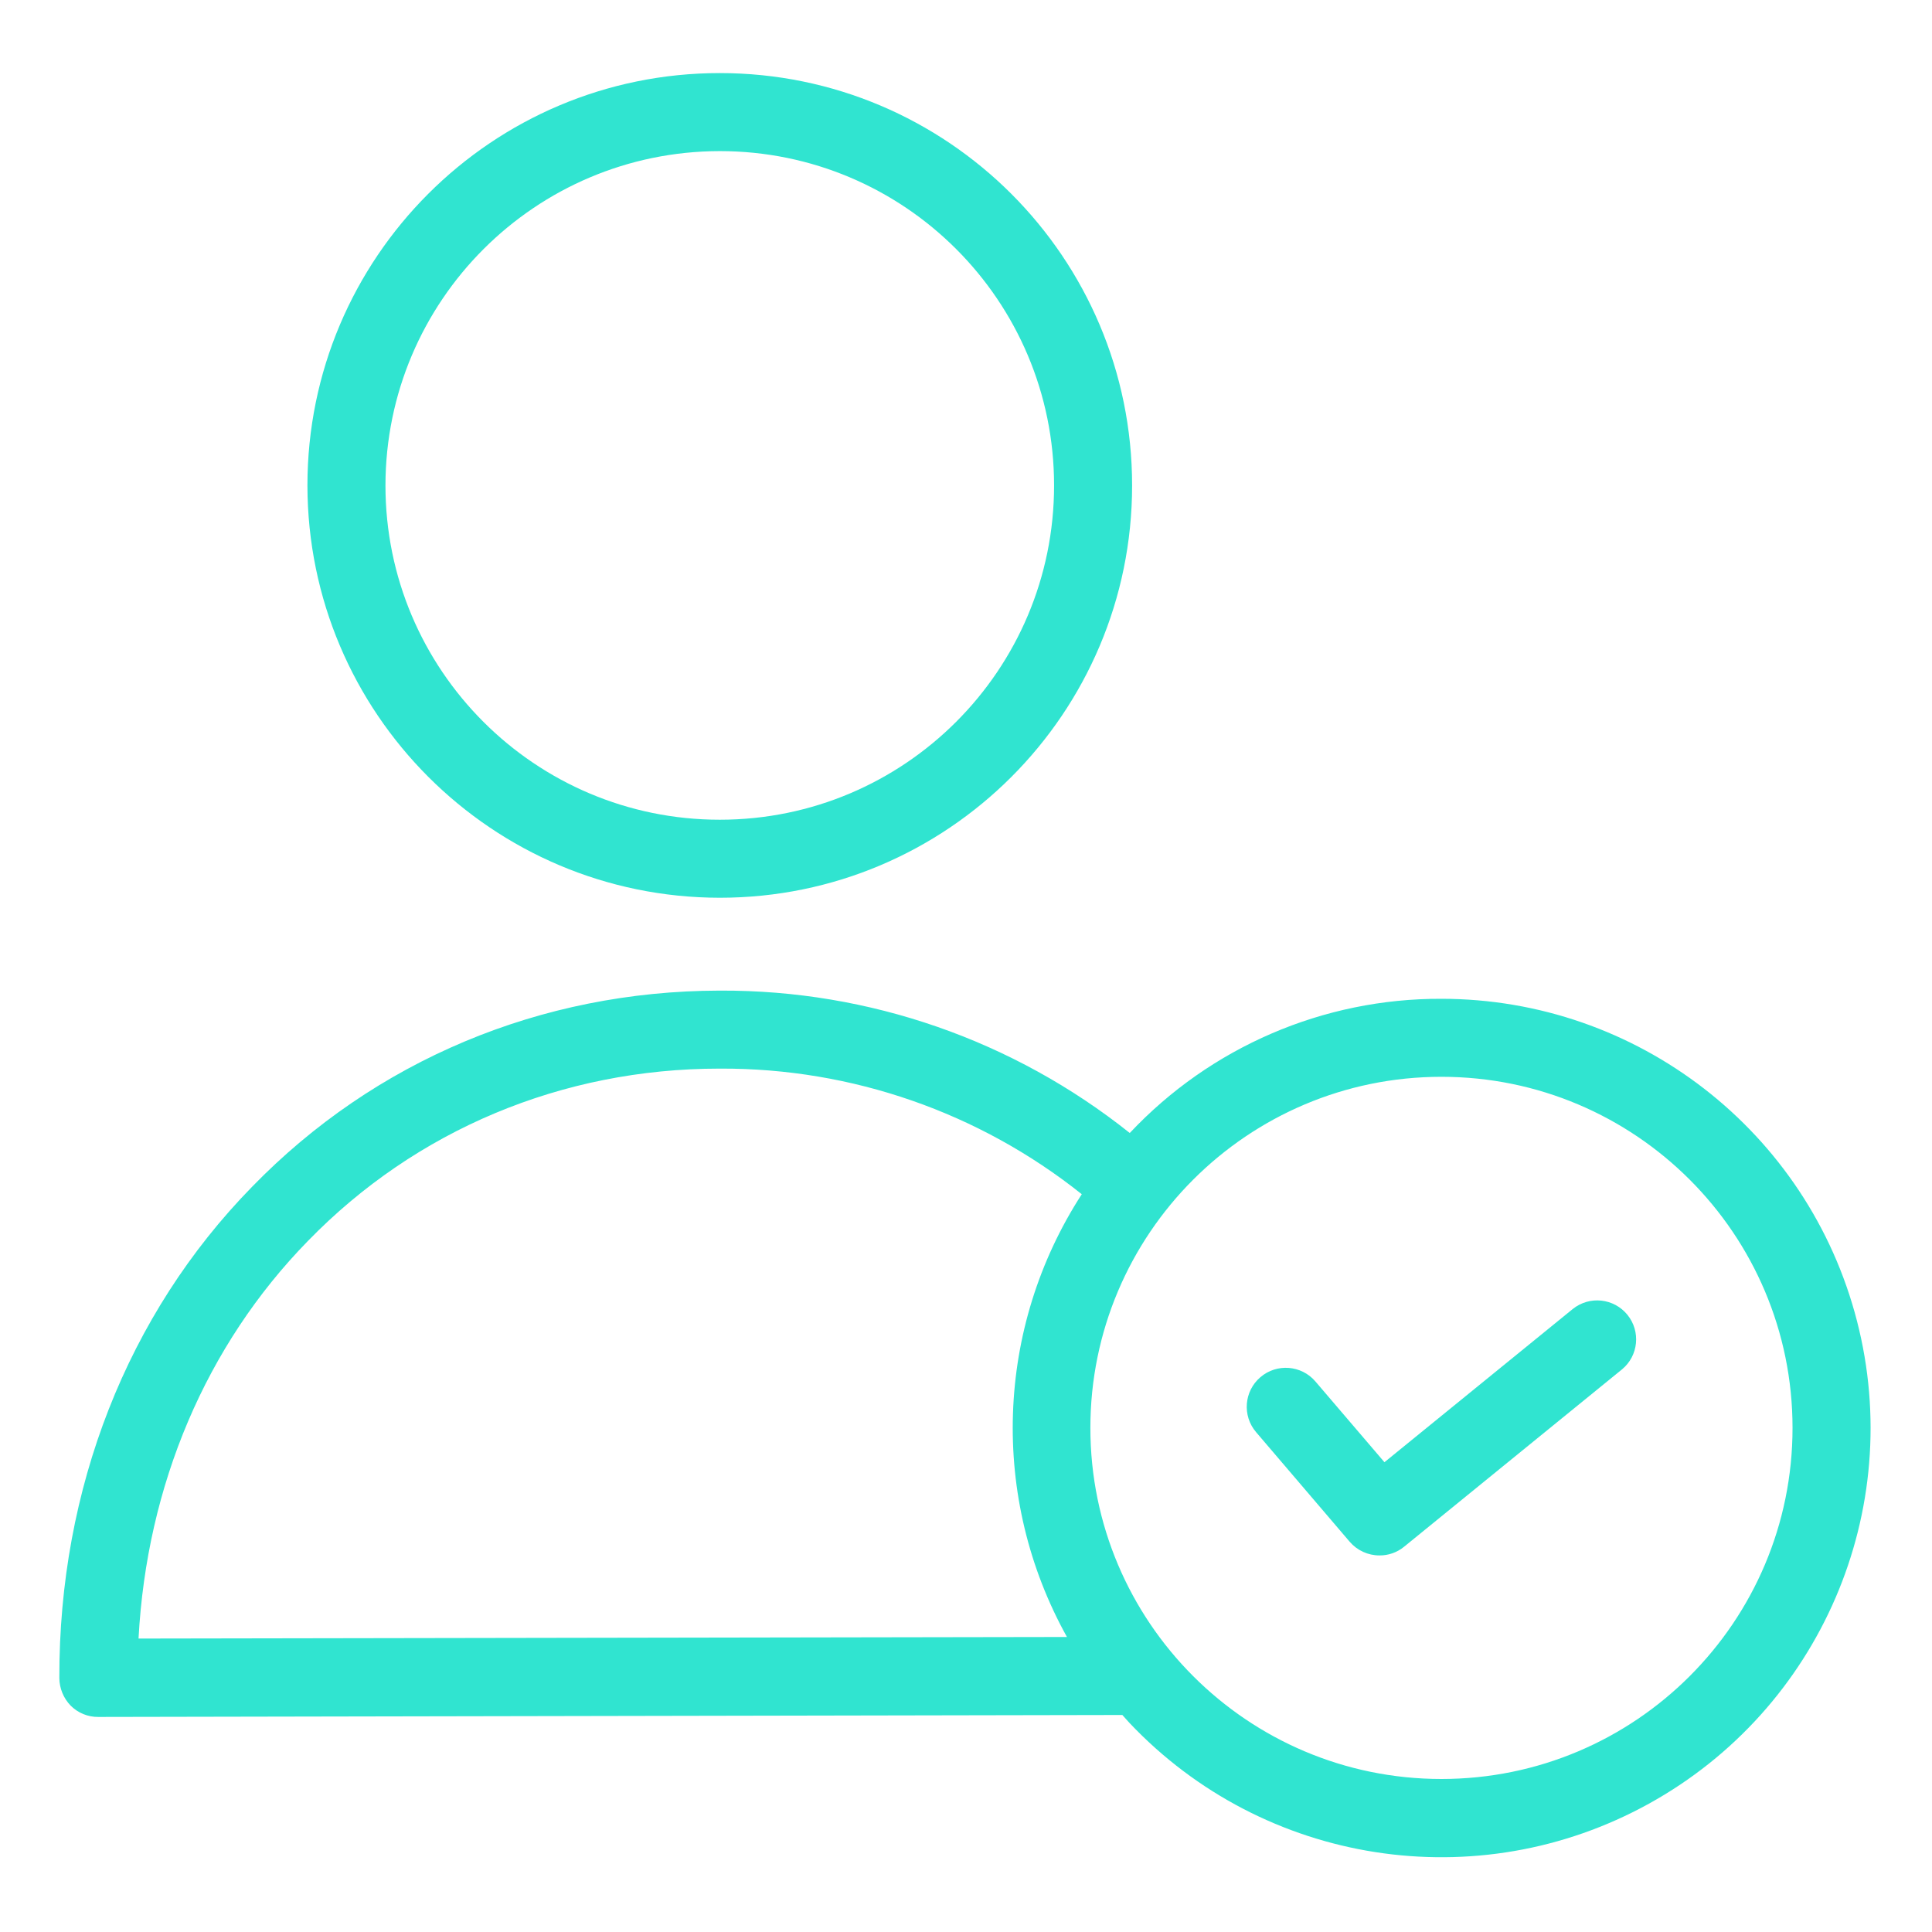 <svg width="80" height="80" viewBox="0 0 80 80" fill="none" xmlns="http://www.w3.org/2000/svg">
<path d="M59.687 41.358C54.801 41.34 50.127 43.353 46.781 46.915C41.969 43.076 35.992 40.995 29.836 41.019H29.788C22.39 41.034 15.525 43.91 10.437 49.143C5.268 54.426 2.441 61.646 2.457 69.48C2.46 69.909 2.628 70.319 2.926 70.627C3.229 70.931 3.643 71.1 4.072 71.095L46.474 71.014C46.571 71.128 46.667 71.225 46.765 71.338C52.332 77.229 61.181 78.607 68.276 74.688C75.371 70.769 78.916 62.545 76.893 54.696C74.87 46.847 67.793 41.36 59.687 41.358ZM5.736 67.849C6.076 61.5 8.531 55.702 12.747 51.389C17.221 46.785 23.279 44.249 29.788 44.249H29.836C35.269 44.228 40.547 46.063 44.794 49.45C41.215 54.978 40.98 62.03 44.18 67.784L5.736 67.849ZM59.687 73.664C51.658 73.664 45.15 67.155 45.15 59.126C45.15 51.098 51.658 44.588 59.687 44.588C67.716 44.588 74.225 51.098 74.225 59.126C74.225 67.155 67.716 73.664 59.687 73.664Z" fill="#30E4D0"/>
<path d="M29.804 37.174C39.233 37.174 46.878 29.53 46.878 20.101C46.878 10.671 39.233 3.026 29.804 3.026C20.375 3.026 12.73 10.671 12.73 20.101C12.74 29.526 20.378 37.165 29.804 37.174ZM29.804 6.257C37.45 6.257 43.647 12.455 43.647 20.101C43.647 27.745 37.45 33.943 29.804 33.943C22.159 33.943 15.961 27.745 15.961 20.101C15.97 12.459 22.162 6.267 29.804 6.257Z" fill="#30E4D0"/>
<path d="M65.129 54.199L57.327 60.547L54.468 57.203C53.888 56.525 52.868 56.446 52.191 57.026C51.512 57.605 51.433 58.625 52.013 59.304L55.889 63.842C56.197 64.2 56.645 64.406 57.117 64.407C57.487 64.411 57.847 64.285 58.134 64.052L67.165 56.702C67.846 56.139 67.946 55.13 67.388 54.443C66.829 53.755 65.821 53.647 65.129 54.199Z" fill="#30E4D0"/>
</svg>
